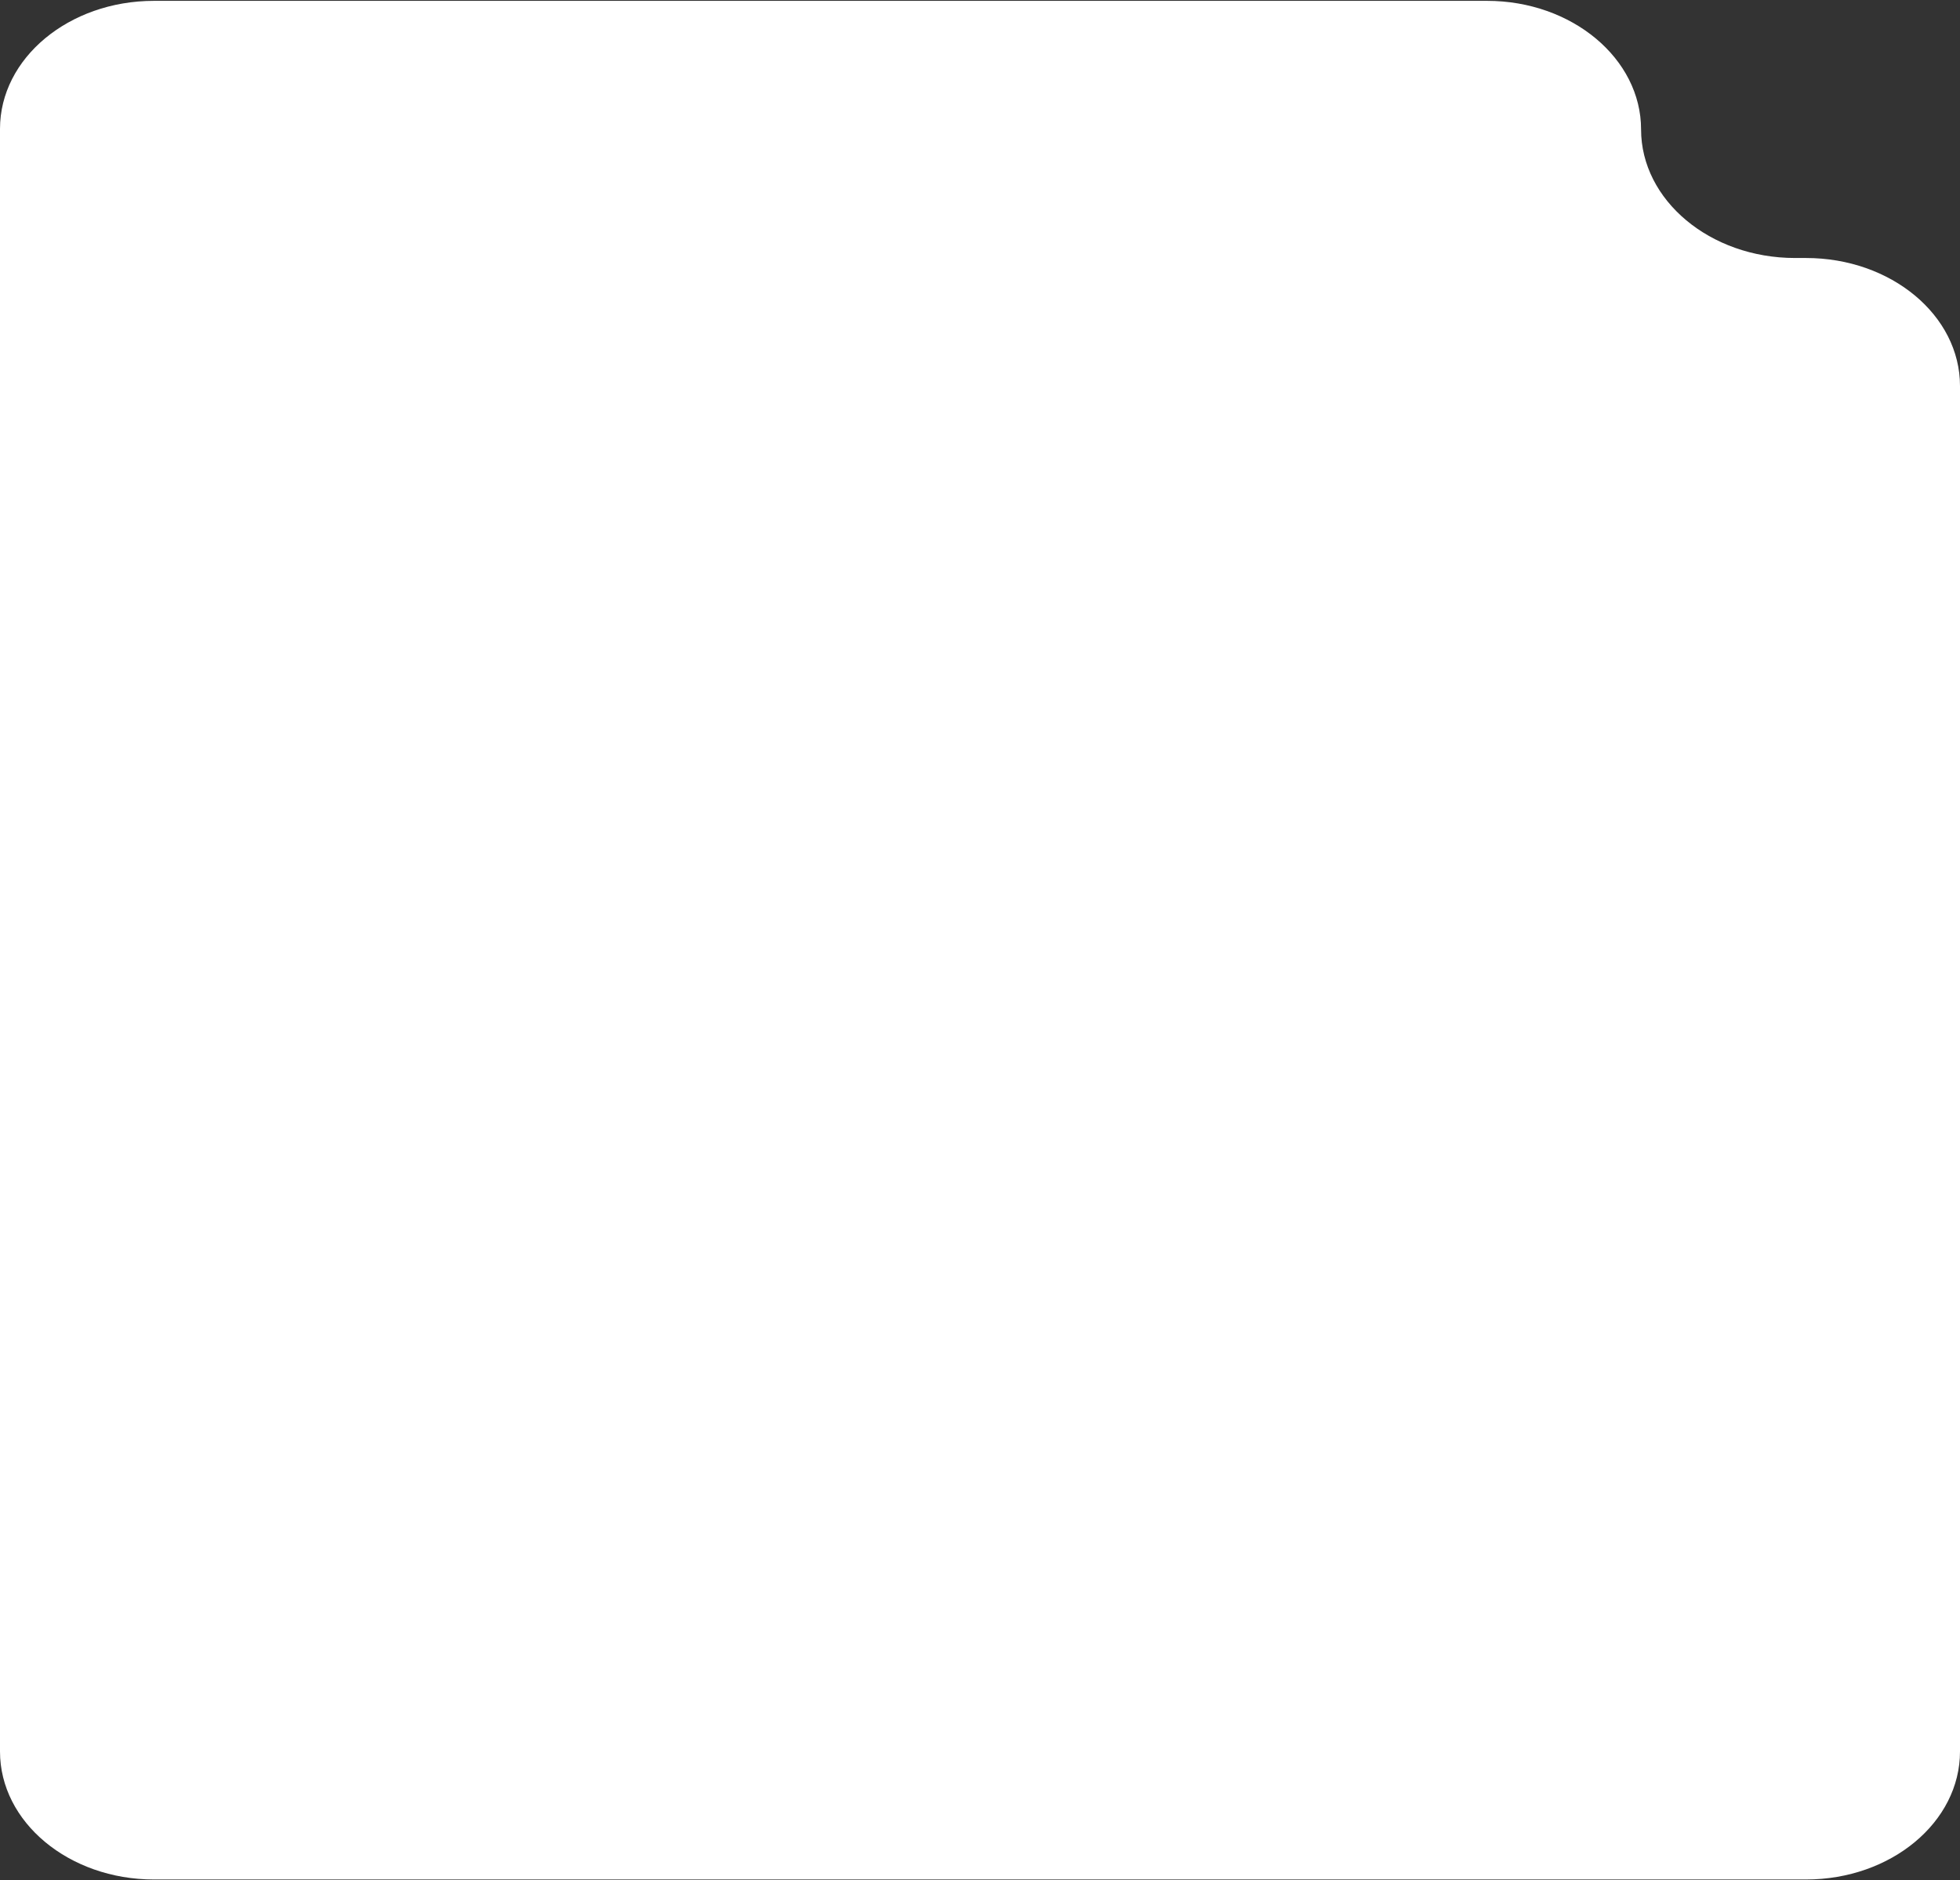 <?xml version="1.0" encoding="UTF-8"?> <svg xmlns="http://www.w3.org/2000/svg" width="319" height="306" viewBox="0 0 319 306" fill="none"><rect x="0" y="0" width="319" height="306" fill="#333333" stroke="none"/><path fill-rule="evenodd" clip-rule="evenodd" d="M0 20.974C0 9.467 11.22 0.138 25.06 0.138C38.9 0.138 242.034 0.138 242.034 0.138C255.873 0.138 267.093 9.558 267.093 21.065C267.093 32.573 278.312 41.992 292.153 41.992H293.94C307.781 41.992 319 51.321 319 62.829V285.065C319 296.573 307.781 305.902 293.94 305.902H25.059C11.22 305.902 0 296.573 0 285.065V41.992L0 20.974Z" fill="white"></path></svg> 